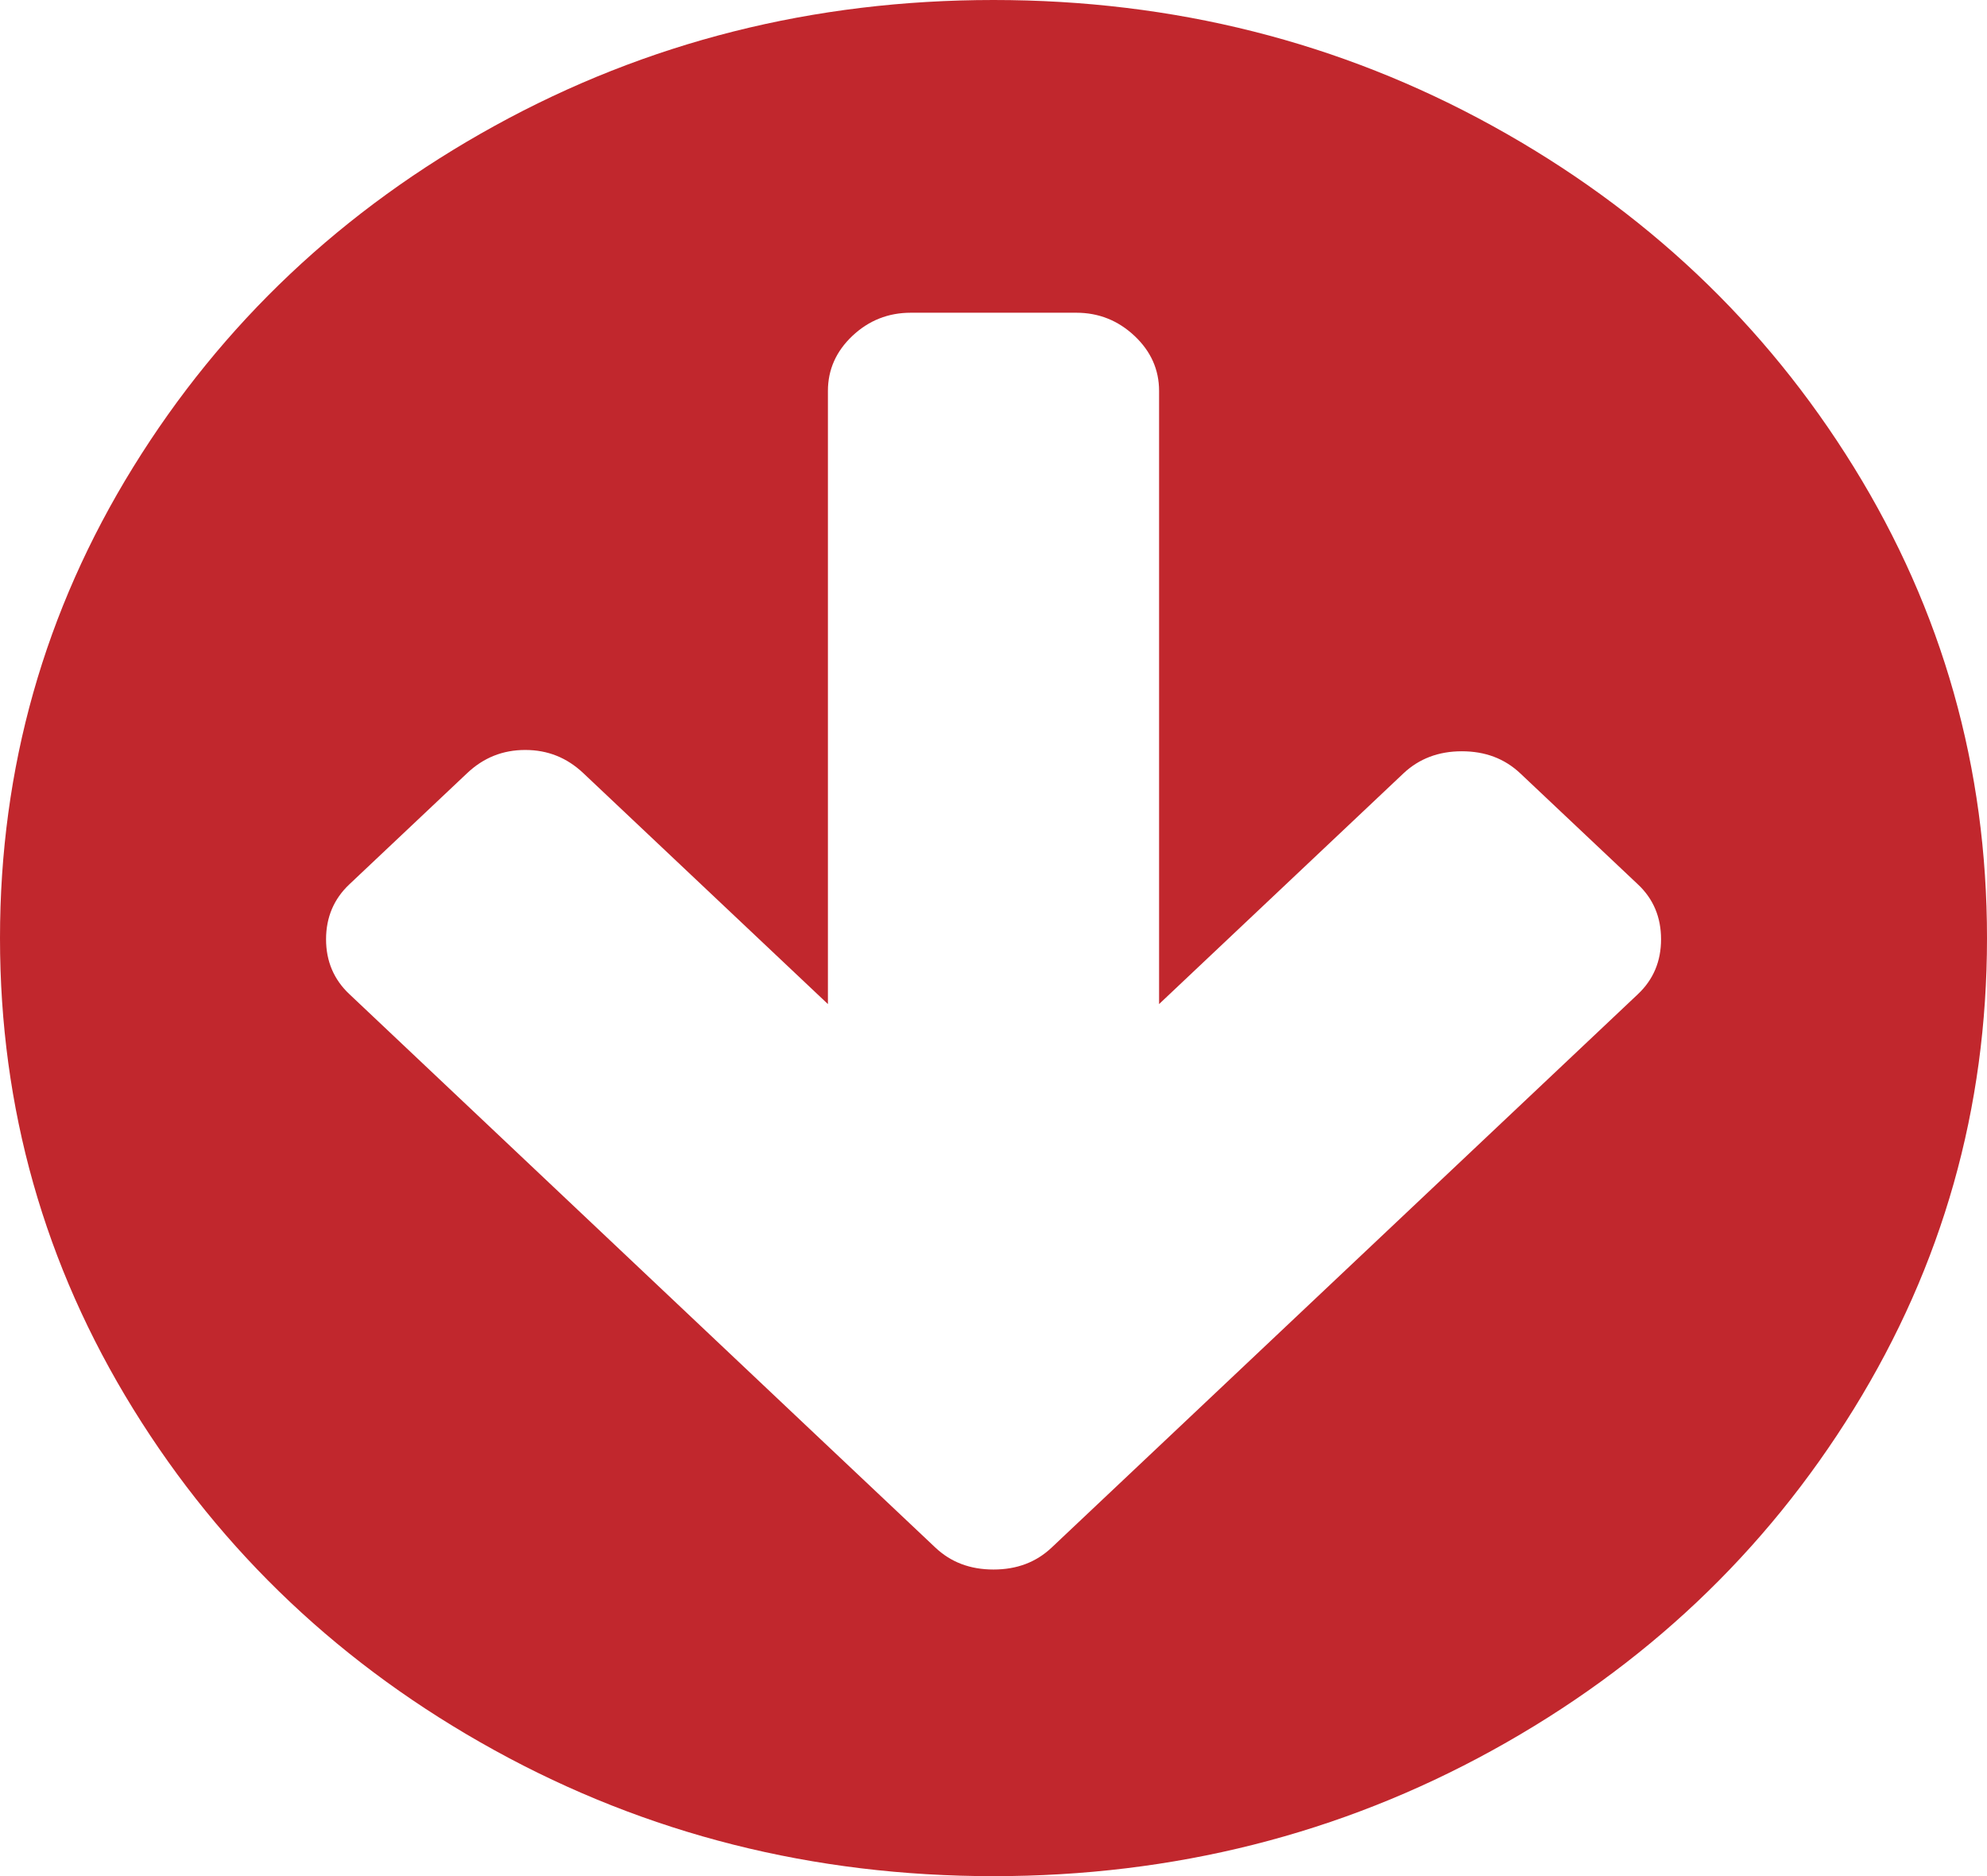<!-- Generator: Adobe Illustrator 22.1.0, SVG Export Plug-In  -->
<svg version="1.1"
	 xmlns="http://www.w3.org/2000/svg" xmlns:xlink="http://www.w3.org/1999/xlink" xmlns:a="http://ns.adobe.com/AdobeSVGViewerExtensions/3.0/"
	 x="0px" y="0px" width="18.276px" height="17.254px" viewBox="0 0 18.276 17.254"
	 style="enable-background:new 0 0 18.276 17.254;" xml:space="preserve">
<style type="text/css">
	.st0{fill:#C1272D;}
</style>
<defs>
</defs>
<path class="st0" d="M17.051,4.296c0.817,1.322,1.225,2.766,1.225,4.331s-0.408,3.008-1.225,4.33
	c-0.817,1.322-1.925,2.369-3.325,3.14c-1.4,0.771-2.93,1.157-4.588,1.157s-3.188-0.386-4.588-1.157
	c-1.4-0.771-2.508-1.818-3.325-3.14S0,10.192,0,8.627s0.408-3.009,1.225-4.331c0.817-1.322,1.925-2.368,3.325-3.139S7.48,0,9.138,0
	s3.188,0.386,4.588,1.157S16.234,2.975,17.051,4.296z M15.278,8.638c0-0.202-0.07-0.371-0.213-0.505l-1.083-1.022
	c-0.144-0.135-0.322-0.202-0.537-0.202c-0.213,0-0.392,0.068-0.535,0.202l-2.249,2.123V3.595c0-0.195-0.075-0.364-0.226-0.506
	c-0.151-0.142-0.33-0.213-0.535-0.213H8.377c-0.207,0-0.386,0.071-0.537,0.213C7.69,3.231,7.615,3.4,7.615,3.595v5.639L5.366,7.111
	C5.215,6.968,5.038,6.897,4.831,6.897S4.447,6.968,4.296,7.111L3.213,8.133C3.071,8.267,2.999,8.436,2.999,8.638
	s0.072,0.371,0.215,0.505L7.52,13.21l1.083,1.022c0.143,0.135,0.32,0.202,0.535,0.202s0.392-0.067,0.535-0.202l1.083-1.022
	l4.309-4.067C15.207,9.009,15.278,8.841,15.278,8.638z"/>
</svg>